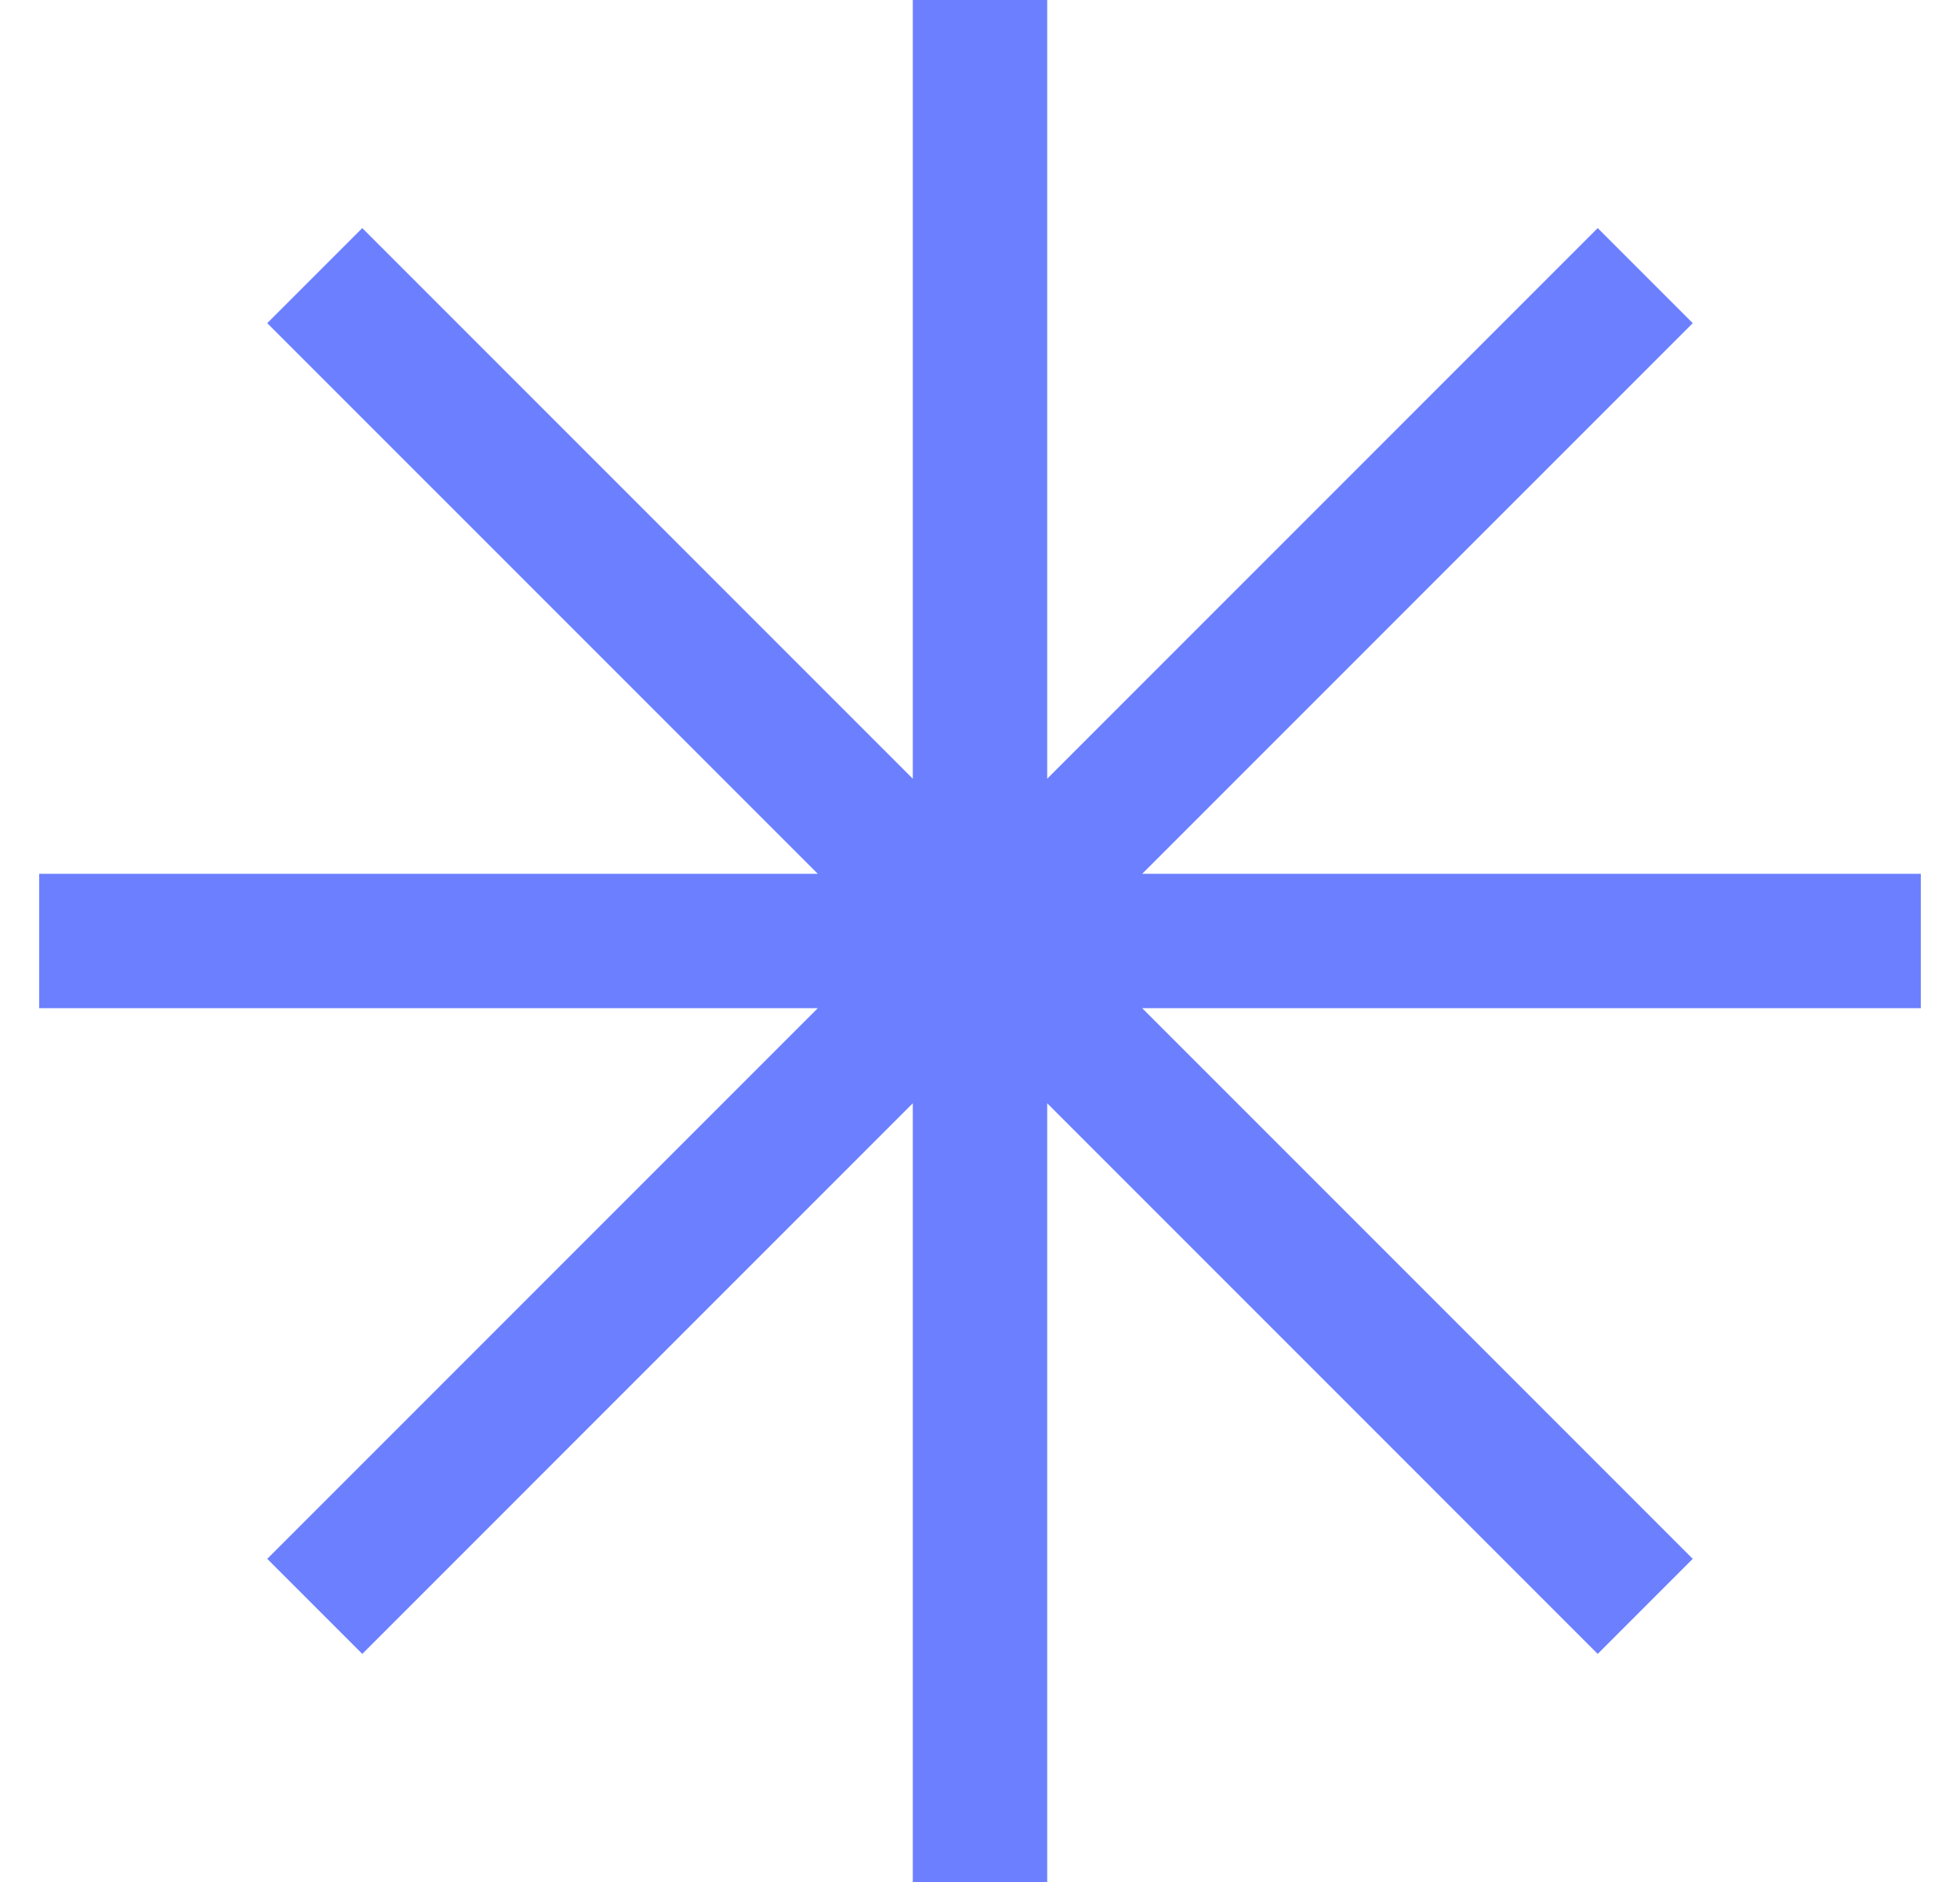 <svg width="25" height="24" viewBox="0 0 25 24" fill="none" xmlns="http://www.w3.org/2000/svg">
<g clip-path="url(#clip0_11078_2206)">
<path fill-rule="evenodd" clip-rule="evenodd" d="M13.357 0H11.643V9.931L4.621 2.909L3.409 4.121L10.431 11.143H0.5V12.857H10.431L3.409 19.879L4.621 21.091L11.643 14.069V24H13.357V14.069L20.379 21.091L21.591 19.879L14.569 12.857H24.5V11.143H14.569L21.591 4.121L20.379 2.909L13.357 9.931V0Z" fill="#6B7FFF"/>
</g>
<defs>
<clipPath id="clip0_11078_2206">
<rect width="24" height="24" fill="white" transform="translate(0.5)"/>
</clipPath>
</defs>
</svg>
